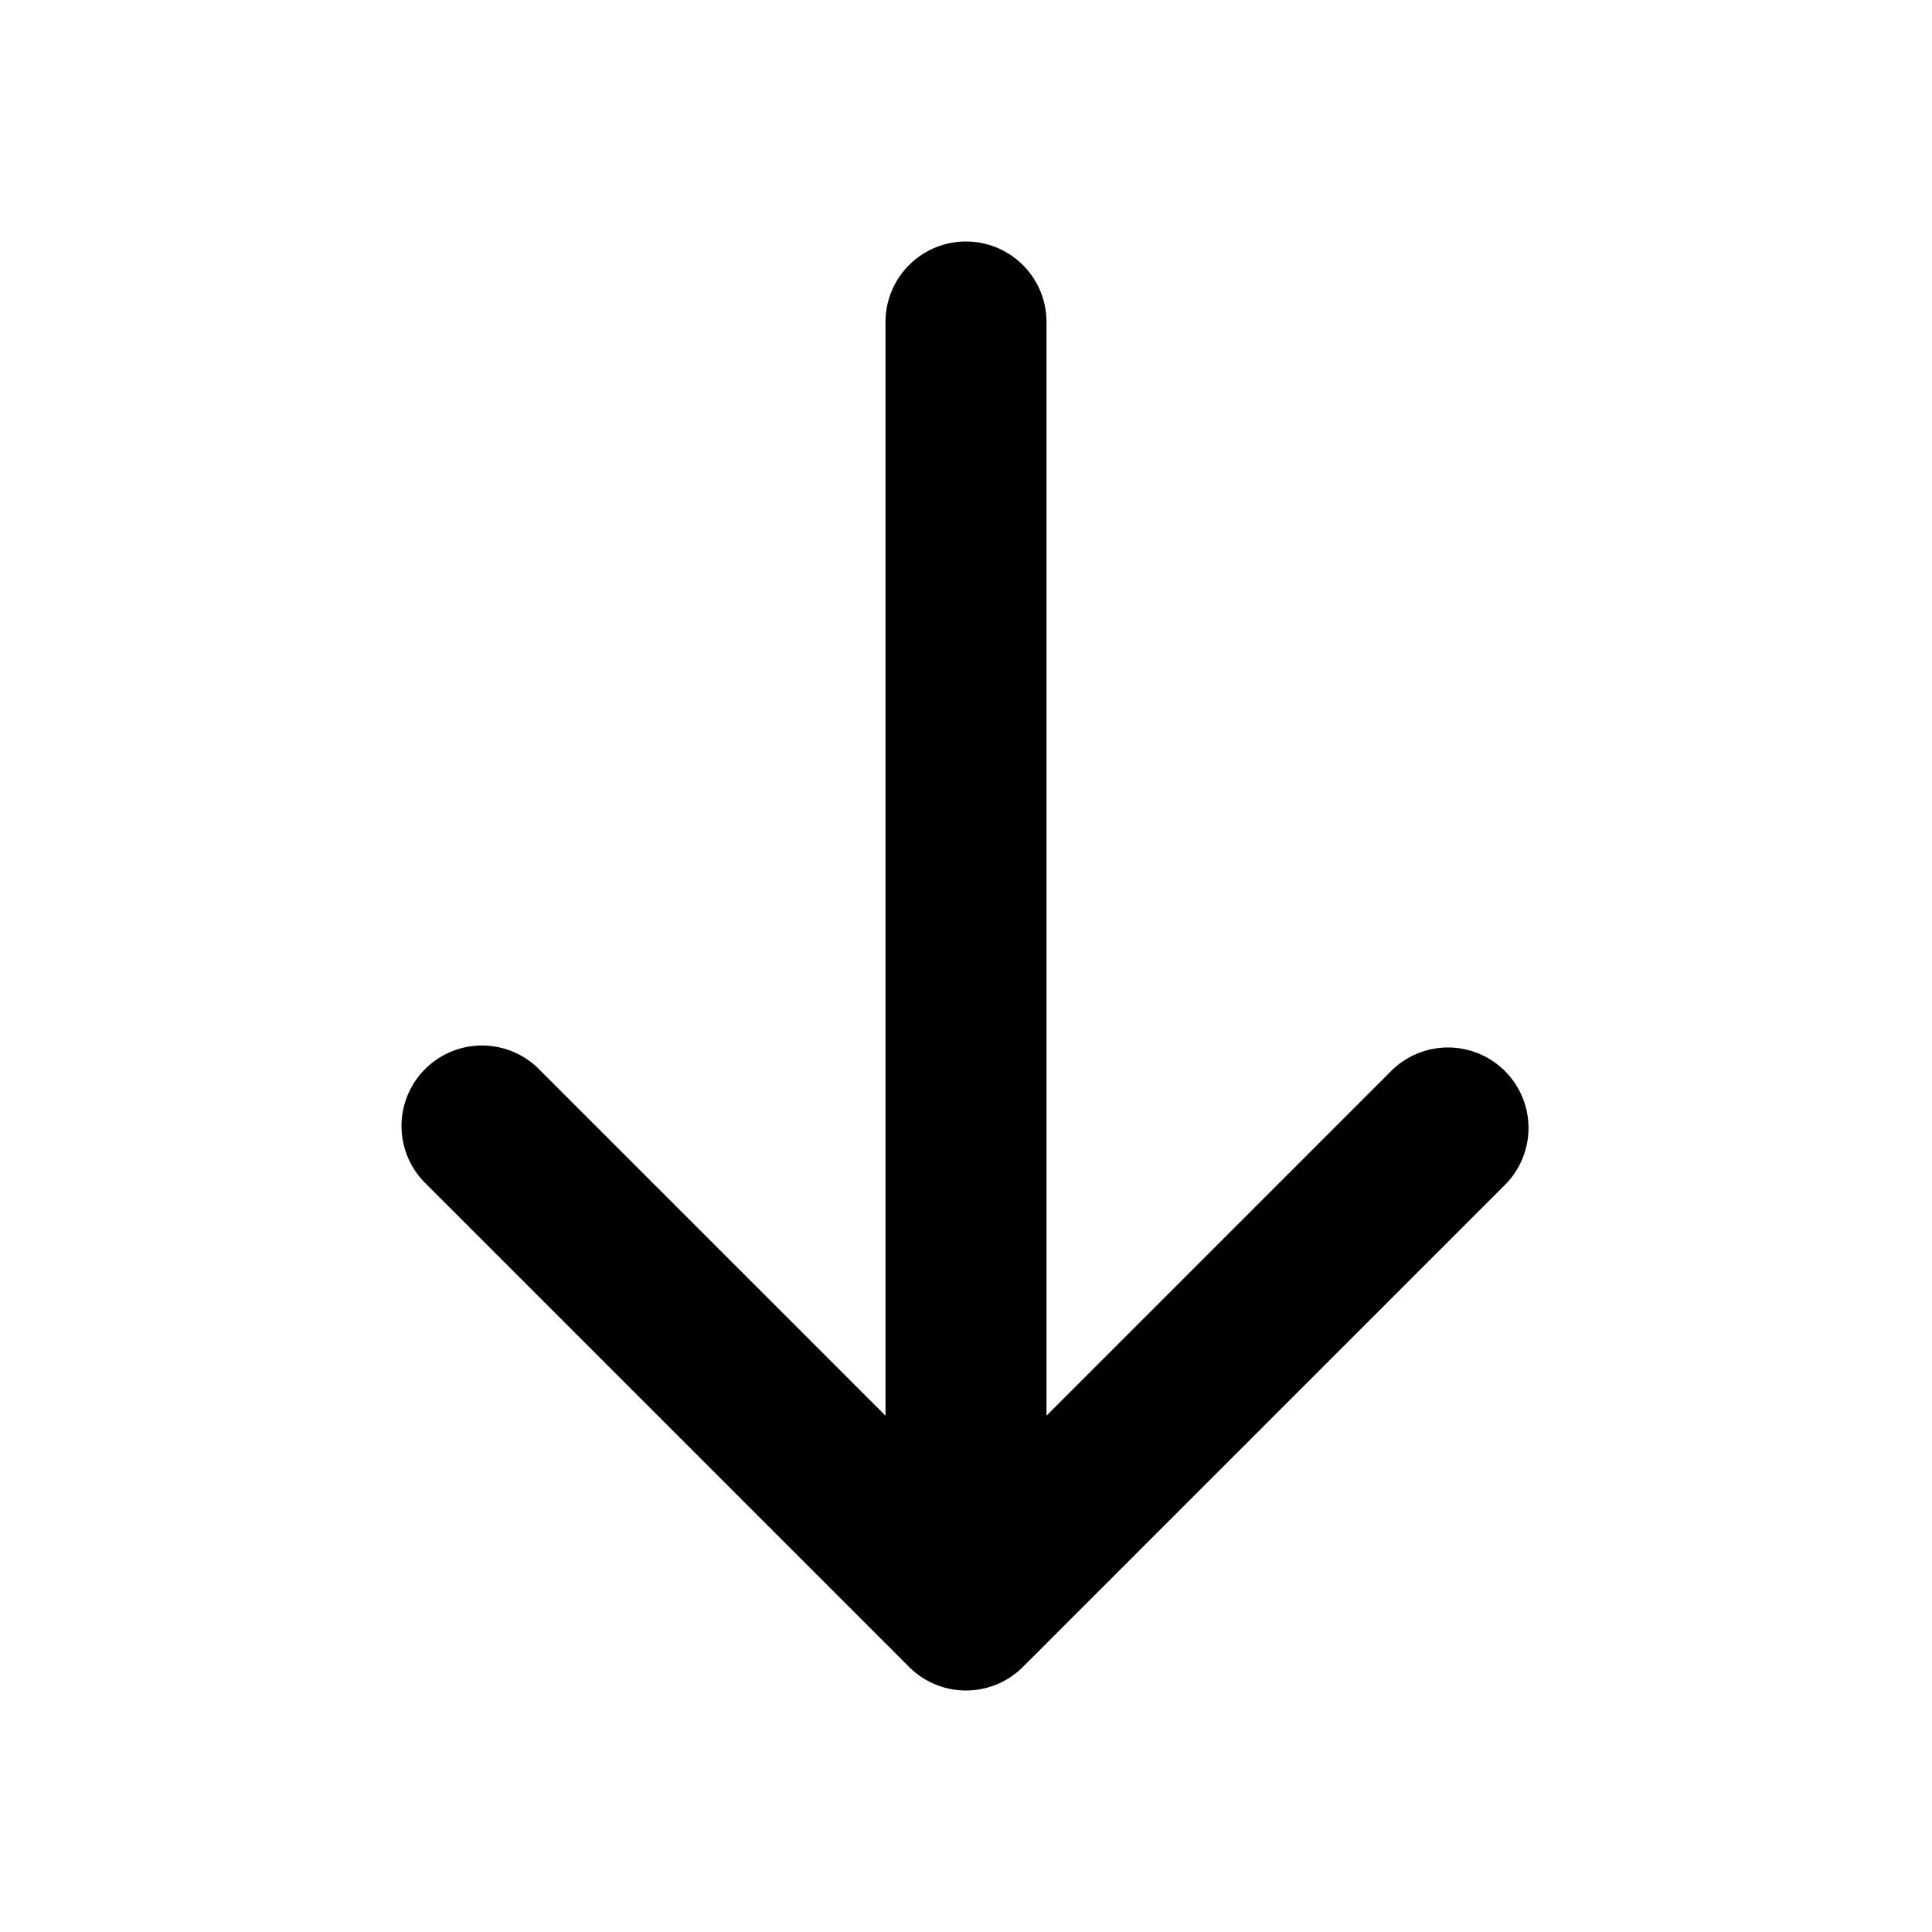 <svg xmlns="http://www.w3.org/2000/svg" width="24" height="24" fill="none"><path fill="#000" fill-rule="evenodd" d="M12 21a1 1 0 0 1-.707-.293l-6-6a1 1 0 1 1 1.414-1.414L11 17.586V4a1 1 0 1 1 2 0v13.586l4.293-4.293a1 1 0 0 1 1.414 1.414l-6 6A1 1 0 0 1 12 21Z" clip-rule="evenodd"/></svg>